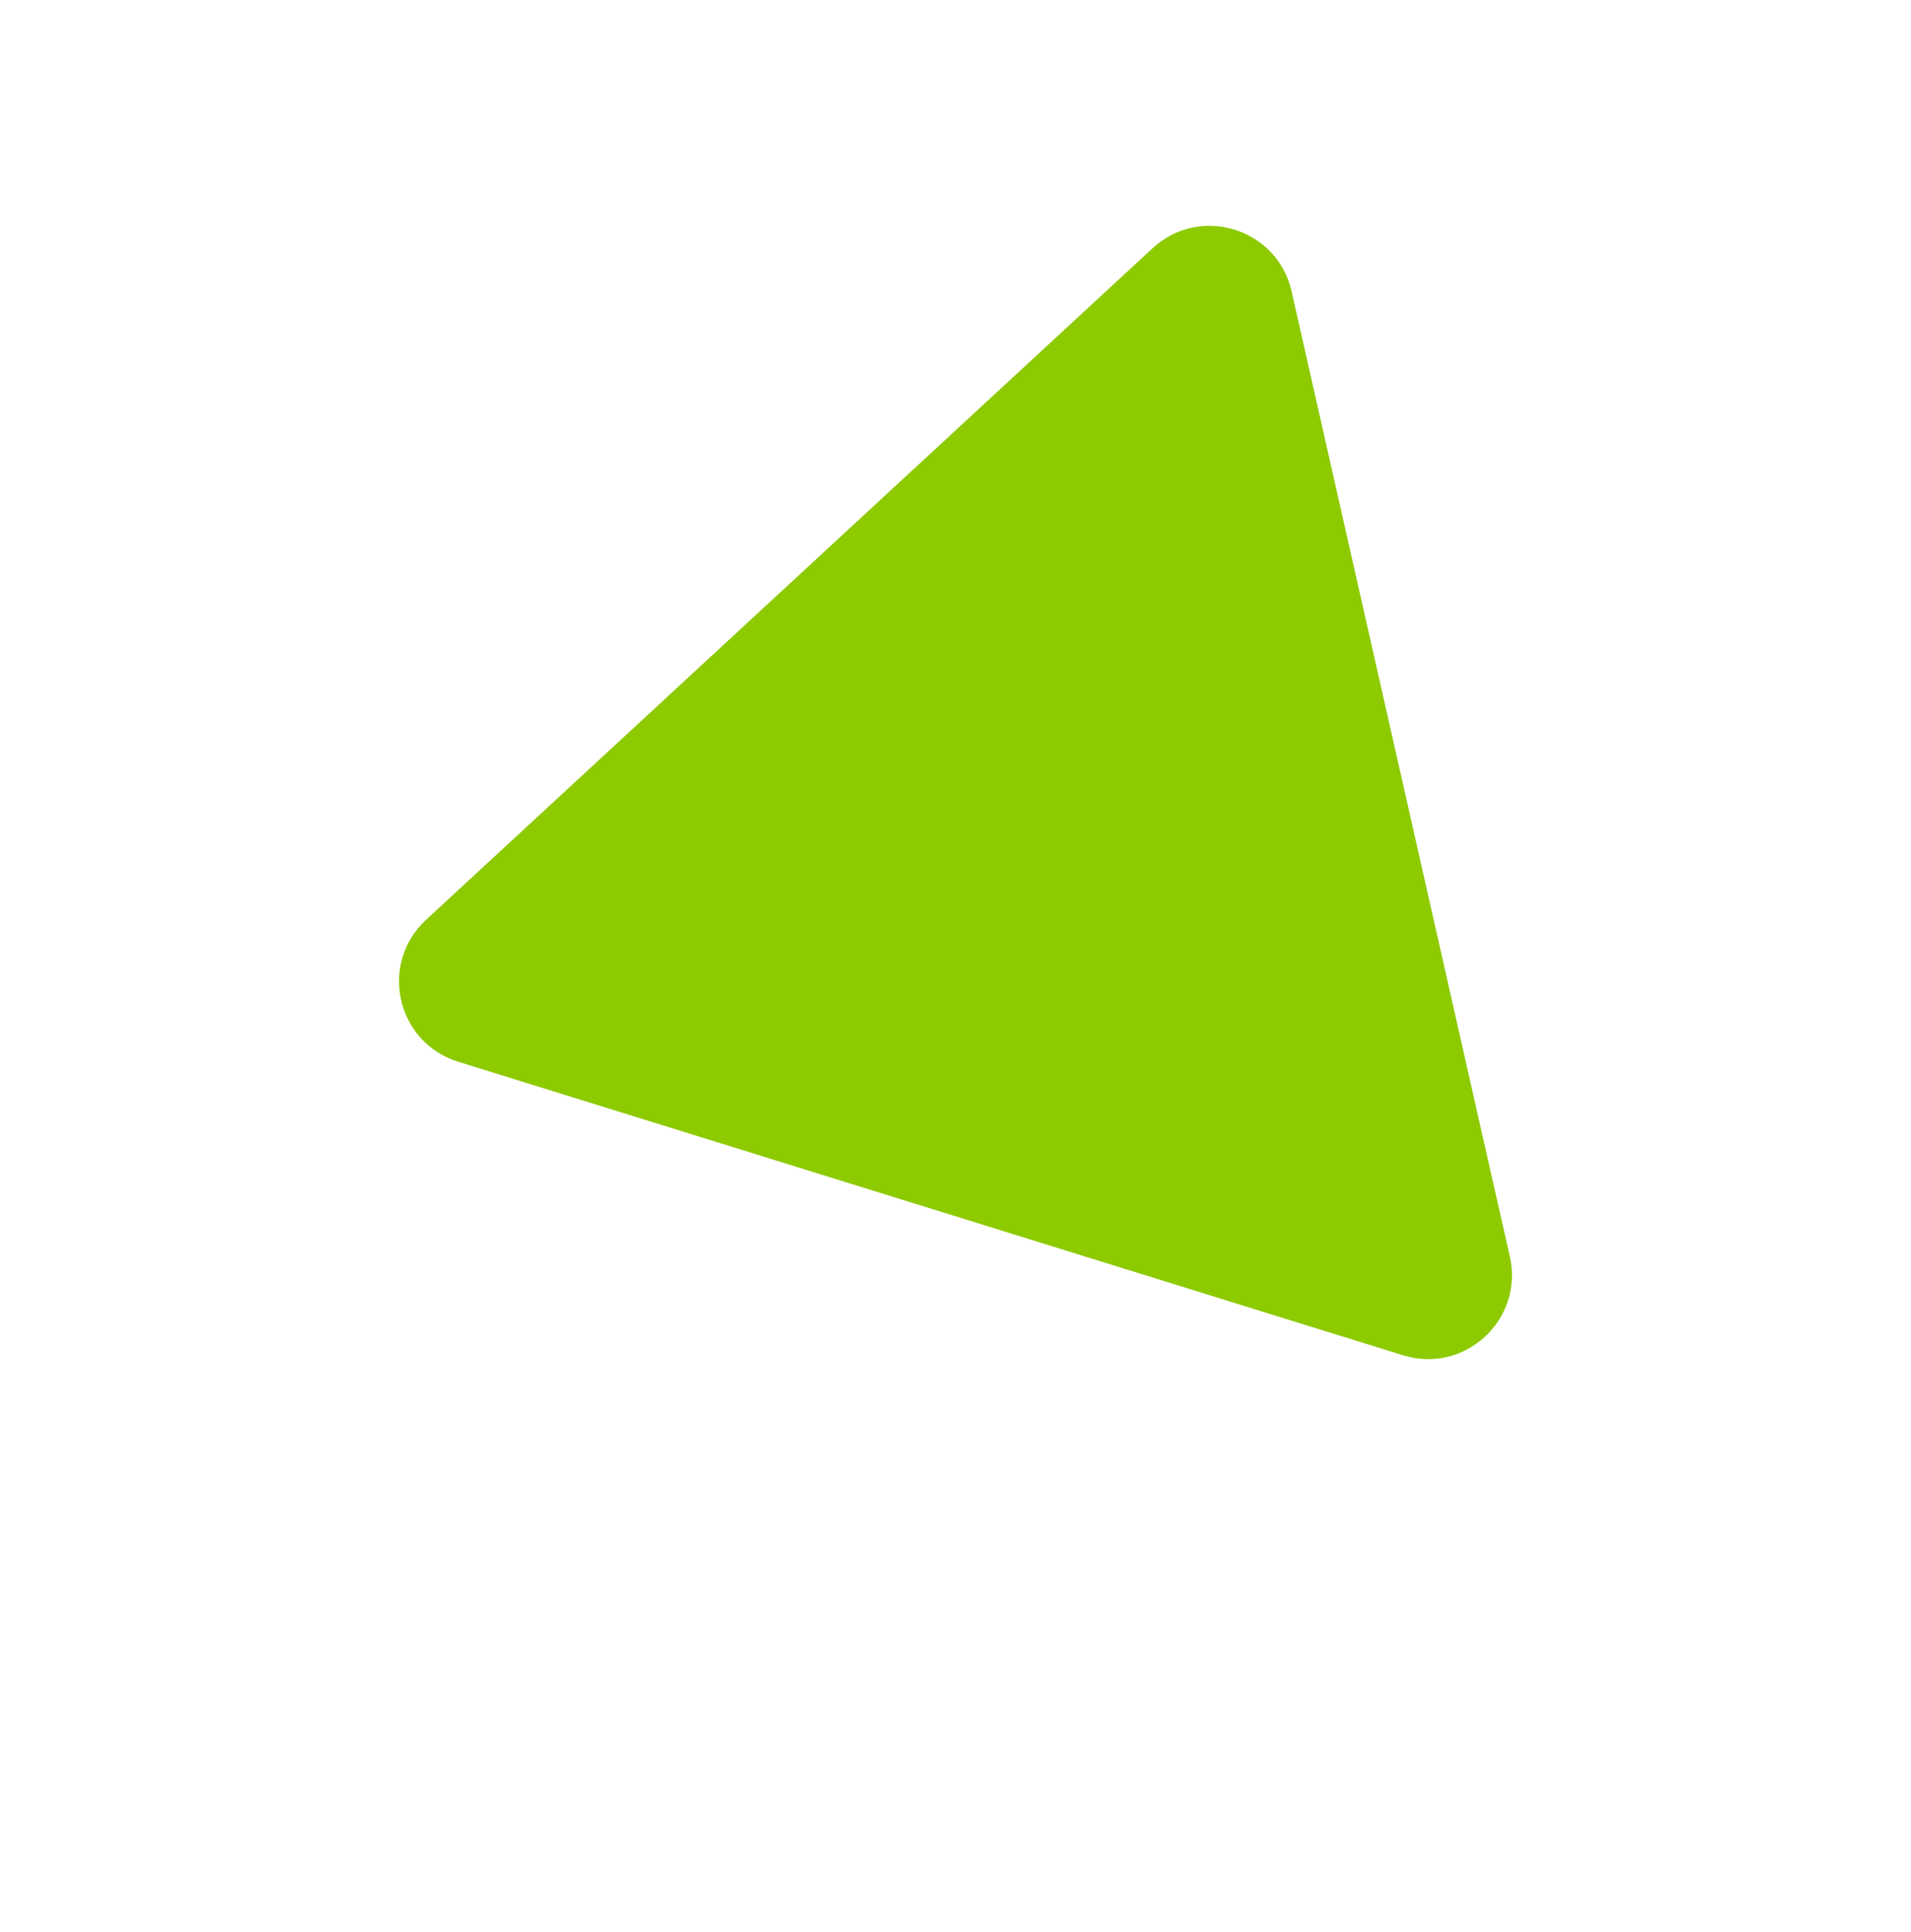 <?xml version="1.0" encoding="UTF-8"?> <svg xmlns="http://www.w3.org/2000/svg" width="364" height="368" viewBox="0 0 364 368" fill="none"> <g filter="url(#filter0_d_81_454)"> <path d="M287.586 228.292C290.304 240.306 278.996 250.756 267.233 247.102L87.268 191.2C75.504 187.546 72.108 172.528 81.154 164.168L219.549 36.265C228.595 27.904 243.299 32.472 246.017 44.486L287.586 228.292Z" fill="#8DCA00"></path> </g> <defs> <filter id="filter0_d_81_454" x="0" y="0" width="364" height="367.851" filterUnits="userSpaceOnUse" color-interpolation-filters="sRGB"> <feFlood flood-opacity="0" result="BackgroundImageFix"></feFlood> <feColorMatrix in="SourceAlpha" type="matrix" values="0 0 0 0 0 0 0 0 0 0 0 0 0 0 0 0 0 0 127 0" result="hardAlpha"></feColorMatrix> <feOffset dy="11"></feOffset> <feGaussianBlur stdDeviation="9.5"></feGaussianBlur> <feComposite in2="hardAlpha" operator="out"></feComposite> <feColorMatrix type="matrix" values="0 0 0 0 0.552 0 0 0 0 0.792 0 0 0 0 0 0 0 0 0.2 0"></feColorMatrix> <feBlend mode="normal" in2="BackgroundImageFix" result="effect1_dropShadow_81_454"></feBlend> <feBlend mode="normal" in="SourceGraphic" in2="effect1_dropShadow_81_454" result="shape"></feBlend> </filter> </defs> </svg> 
